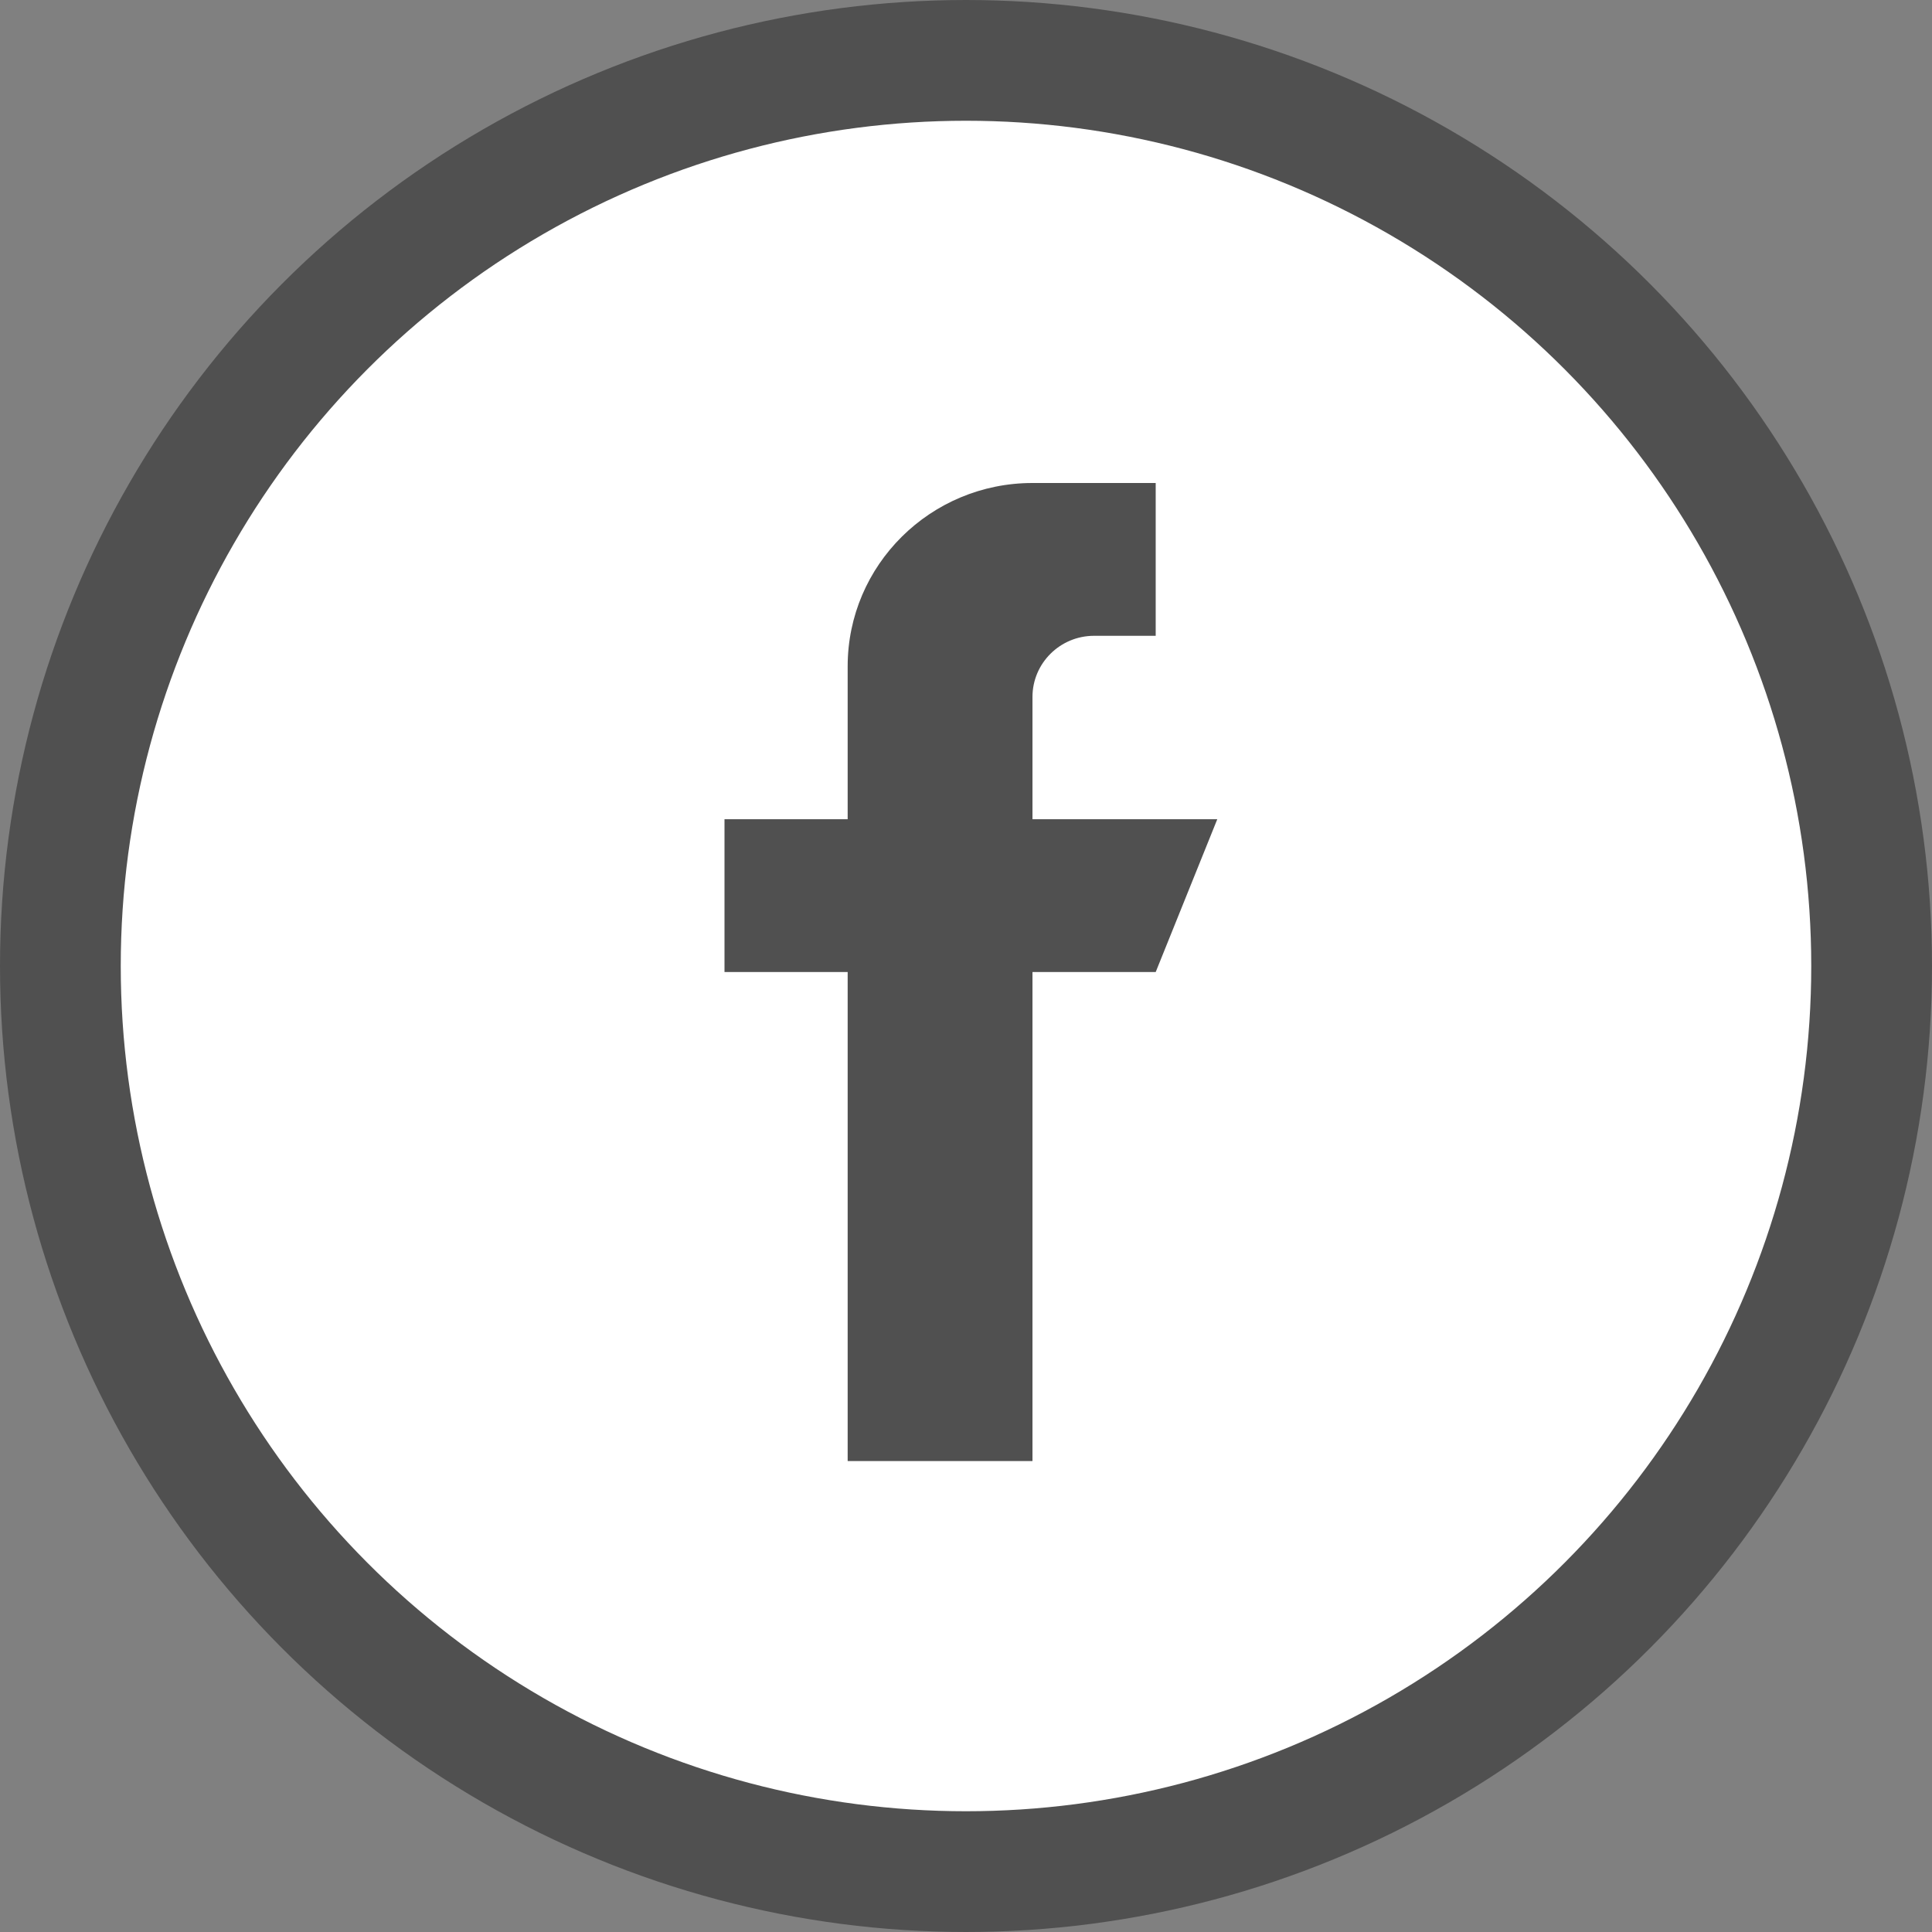 <svg width="32" height="32" viewBox="0 0 32 32" fill="none" xmlns="http://www.w3.org/2000/svg">
    <rect x="0" y="0" width="32" height="32" fill="#808080" stroke="none"/>
    <circle cx="16" cy="16" r="15" fill="white" stroke="#505050" stroke-width="2"/>
    <path d="M17.101 13.569V11.544C17.101 10.985 17.558 10.531 18.121 10.531H19.142V8H17.101C15.411 8 14.04 9.36 14.04 11.037V13.569H12V16.1H14.04V24.2H17.101V16.1H19.142L20.162 13.569H17.101Z"
          fill="#505050"/>
</svg>
